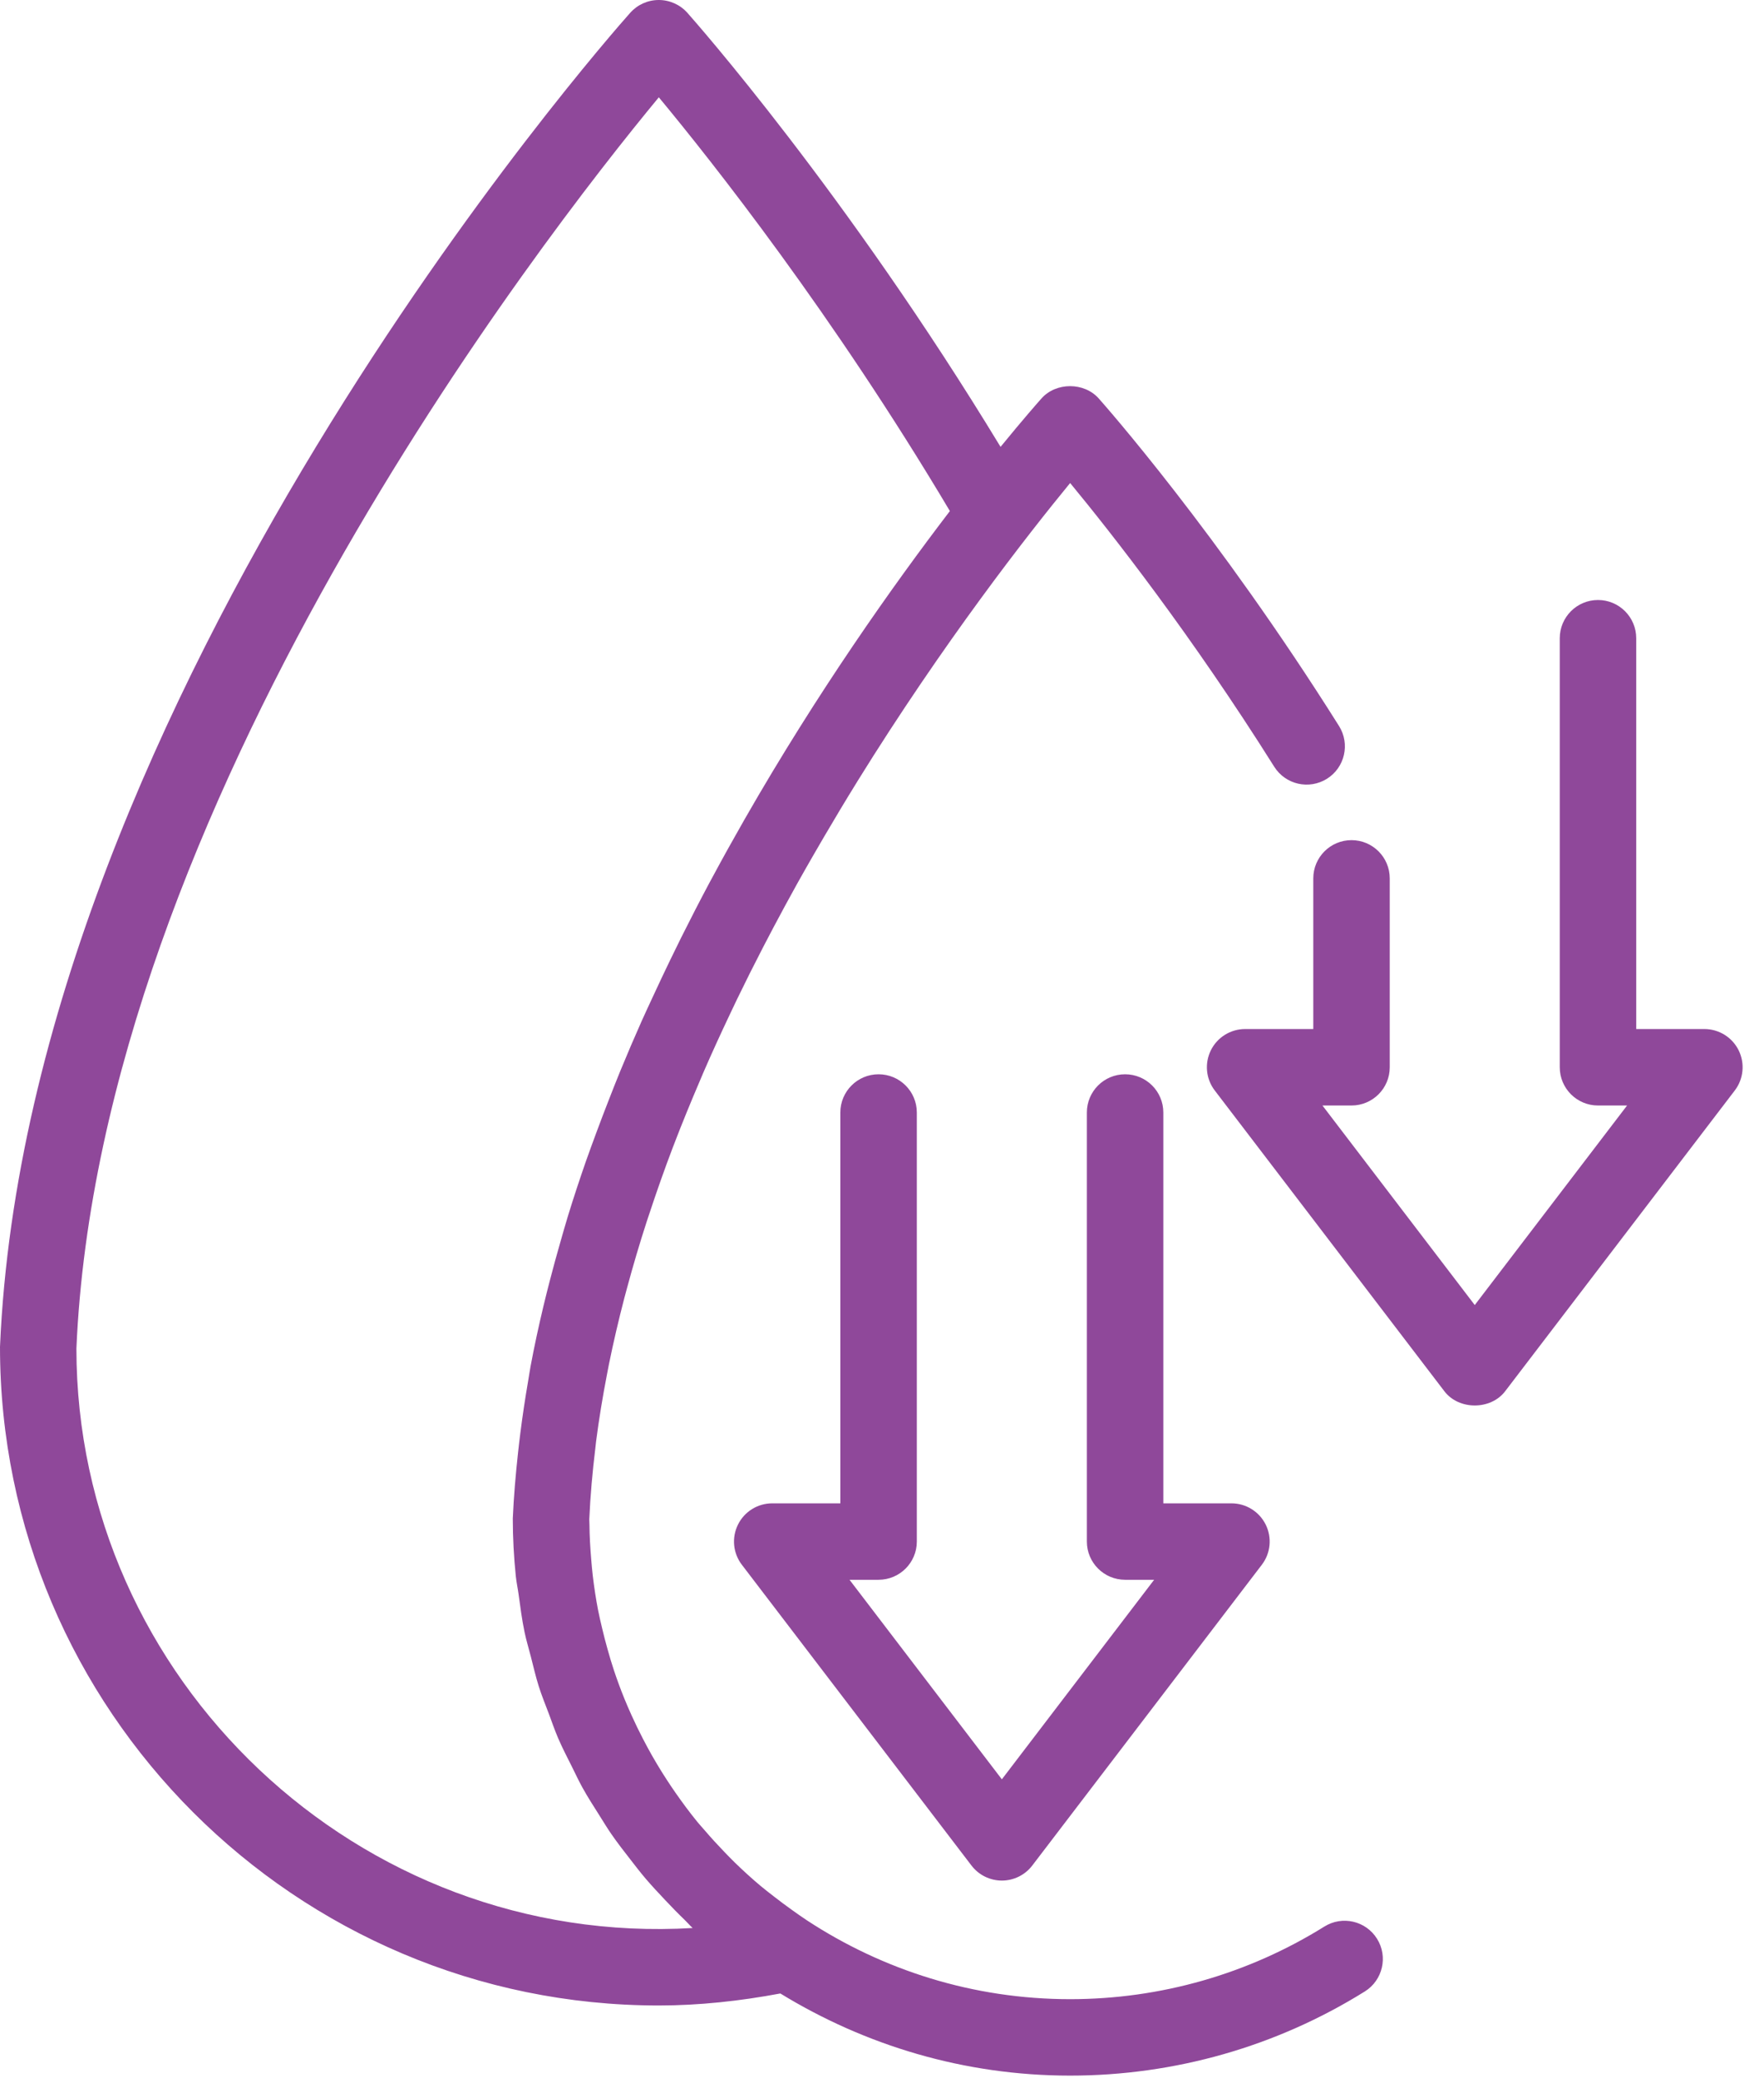 <svg width="73" height="86" viewBox="0 0 73 86" fill="none" xmlns="http://www.w3.org/2000/svg">
<path fill-rule="evenodd" clip-rule="evenodd" d="M71.791 45.127L62.288 57.574C61.689 58.359 60.371 58.359 59.773 57.574L50.27 45.127C49.904 44.649 49.843 44.005 50.109 43.465C50.376 42.926 50.925 42.585 51.527 42.585H54.348V36.35C54.348 35.476 55.057 34.768 55.93 34.768C56.803 34.768 57.512 35.476 57.512 36.35V44.167C57.512 45.041 56.803 45.749 55.93 45.749H54.727L61.03 54.007L67.334 45.749H66.13C65.257 45.749 64.548 45.041 64.548 44.167V26.412C64.548 25.538 65.257 24.83 66.13 24.83C67.004 24.83 67.712 25.538 67.712 26.412V42.585H70.533C71.136 42.585 71.684 42.926 71.951 43.465C72.217 44.005 72.156 44.649 71.791 45.127ZM44.978 63.795V46.039C44.978 45.165 45.687 44.457 46.56 44.457C47.434 44.457 48.142 45.165 48.142 46.039V62.213H50.961C51.564 62.213 52.112 62.554 52.379 63.093C52.646 63.632 52.584 64.276 52.219 64.754L42.718 77.202C42.418 77.594 41.953 77.824 41.46 77.824C40.968 77.824 40.502 77.594 40.203 77.202L30.7 64.754C30.334 64.276 30.273 63.632 30.54 63.093C30.806 62.554 31.355 62.213 31.958 62.213H34.776V46.039C34.776 45.165 35.485 44.457 36.358 44.457C37.231 44.457 37.941 45.165 37.941 46.039V63.795C37.941 64.668 37.231 65.376 36.358 65.376H35.156L41.46 73.634L47.762 65.376H46.56C45.687 65.376 44.978 64.668 44.978 63.795ZM54.915 32.227C54.171 32.692 53.198 32.469 52.732 31.73C49.303 26.273 45.99 22.055 44.286 19.989C42.529 22.128 39.049 26.577 35.481 32.335C35.473 32.349 35.464 32.363 35.456 32.377C35.003 33.108 34.55 33.865 34.098 34.636C33.943 34.901 33.788 35.166 33.634 35.435C33.415 35.816 33.196 36.199 32.979 36.589C32.653 37.175 32.33 37.773 32.009 38.378C31.862 38.657 31.715 38.937 31.569 39.219C31.207 39.92 30.85 40.63 30.501 41.352C30.403 41.555 30.307 41.76 30.21 41.964C29.832 42.762 29.461 43.569 29.106 44.389C29.059 44.498 29.014 44.609 28.967 44.718C28.588 45.603 28.221 46.497 27.875 47.402C27.867 47.423 27.858 47.444 27.85 47.466C27.497 48.393 27.167 49.331 26.856 50.275C26.823 50.374 26.789 50.473 26.757 50.572C26.462 51.483 26.191 52.401 25.943 53.323C25.907 53.454 25.872 53.585 25.837 53.717C25.599 54.63 25.385 55.547 25.198 56.466C25.172 56.598 25.148 56.73 25.122 56.861C24.941 57.795 24.786 58.73 24.666 59.665C24.655 59.757 24.647 59.848 24.636 59.94C24.518 60.915 24.43 61.889 24.387 62.861C24.387 62.865 24.386 62.869 24.386 62.874C24.386 62.942 24.392 63.01 24.393 63.079C24.397 63.576 24.427 64.067 24.468 64.555C24.487 64.773 24.505 64.992 24.531 65.209C24.588 65.69 24.66 66.165 24.751 66.635C24.8 66.889 24.861 67.14 24.92 67.391C24.988 67.681 25.063 67.969 25.144 68.255C25.226 68.546 25.31 68.836 25.406 69.122C25.537 69.514 25.679 69.902 25.834 70.283C25.927 70.514 26.027 70.742 26.129 70.969C26.28 71.305 26.441 71.636 26.61 71.962C26.729 72.191 26.851 72.418 26.978 72.642C27.181 72.998 27.394 73.348 27.618 73.69C27.728 73.858 27.839 74.025 27.954 74.189C28.244 74.604 28.544 75.011 28.865 75.403C28.964 75.524 29.071 75.639 29.174 75.758C29.432 76.059 29.699 76.351 29.974 76.636C30.116 76.782 30.256 76.929 30.403 77.072C30.751 77.411 31.111 77.739 31.484 78.052C31.66 78.2 31.845 78.339 32.027 78.482C32.271 78.673 32.519 78.858 32.772 79.038C32.98 79.186 33.187 79.335 33.401 79.475C36.532 81.526 40.268 82.732 44.284 82.732C48.016 82.732 51.656 81.692 54.805 79.728C55.549 79.263 56.524 79.491 56.986 80.232C57.45 80.973 57.222 81.949 56.482 82.412C52.829 84.691 48.609 85.895 44.284 85.895C39.889 85.895 35.792 84.638 32.293 82.496C30.622 82.809 28.935 82.993 27.262 82.993C12.231 82.993 0 70.767 0 55.737C1.152 28.819 25.064 1.672 26.08 0.53C26.382 0.192 26.81 0 27.262 0C27.714 0 28.145 0.193 28.445 0.53C28.725 0.845 35.014 7.957 41.406 18.493C42.35 17.338 42.967 16.638 43.102 16.487C43.704 15.811 44.863 15.812 45.466 16.486C45.663 16.708 50.363 22.012 55.414 30.046C55.877 30.786 55.655 31.762 54.915 32.227ZM27.264 4.027C22.396 9.909 4.123 33.416 3.162 55.805C3.164 69.486 14.84 80.608 28.663 79.787C28.547 79.681 28.448 79.562 28.335 79.453C28.052 79.182 27.781 78.901 27.513 78.616C27.24 78.327 26.97 78.038 26.713 77.737C26.494 77.479 26.289 77.212 26.082 76.945C25.815 76.602 25.549 76.26 25.302 75.903C25.126 75.648 24.966 75.382 24.8 75.119C24.558 74.738 24.315 74.359 24.097 73.964C23.945 73.689 23.813 73.402 23.672 73.12C23.473 72.724 23.269 72.331 23.094 71.923C22.955 71.6 22.841 71.263 22.717 70.932C22.573 70.55 22.418 70.173 22.295 69.783C22.168 69.38 22.073 68.963 21.967 68.551C21.882 68.216 21.779 67.887 21.709 67.548C21.601 67.033 21.533 66.506 21.461 65.979C21.427 65.727 21.372 65.481 21.346 65.227C21.265 64.441 21.221 63.644 21.221 62.838C21.26 61.931 21.34 61.024 21.438 60.118C21.466 59.853 21.498 59.589 21.531 59.325C21.622 58.604 21.729 57.885 21.853 57.168C21.889 56.962 21.917 56.756 21.955 56.551C22.11 55.717 22.291 54.886 22.488 54.058C22.571 53.703 22.663 53.351 22.753 52.998C22.89 52.467 23.035 51.938 23.187 51.41C23.293 51.043 23.394 50.676 23.507 50.31C23.736 49.566 23.98 48.827 24.235 48.092C24.383 47.669 24.539 47.25 24.694 46.83C24.85 46.41 25.008 45.993 25.171 45.577C25.334 45.159 25.497 44.741 25.667 44.327C25.957 43.623 26.255 42.925 26.563 42.235C26.723 41.877 26.889 41.525 27.053 41.171C27.278 40.685 27.505 40.203 27.736 39.726C27.886 39.417 28.035 39.11 28.187 38.805C28.569 38.041 28.956 37.287 29.35 36.548C29.389 36.474 29.429 36.403 29.469 36.329C29.903 35.521 30.342 34.731 30.785 33.956C30.799 33.932 30.813 33.908 30.827 33.883C33.826 28.646 36.955 24.227 39.309 21.149C34.471 13.009 29.481 6.7 27.264 4.027Z" fill="#8F489A"/>
</svg>
